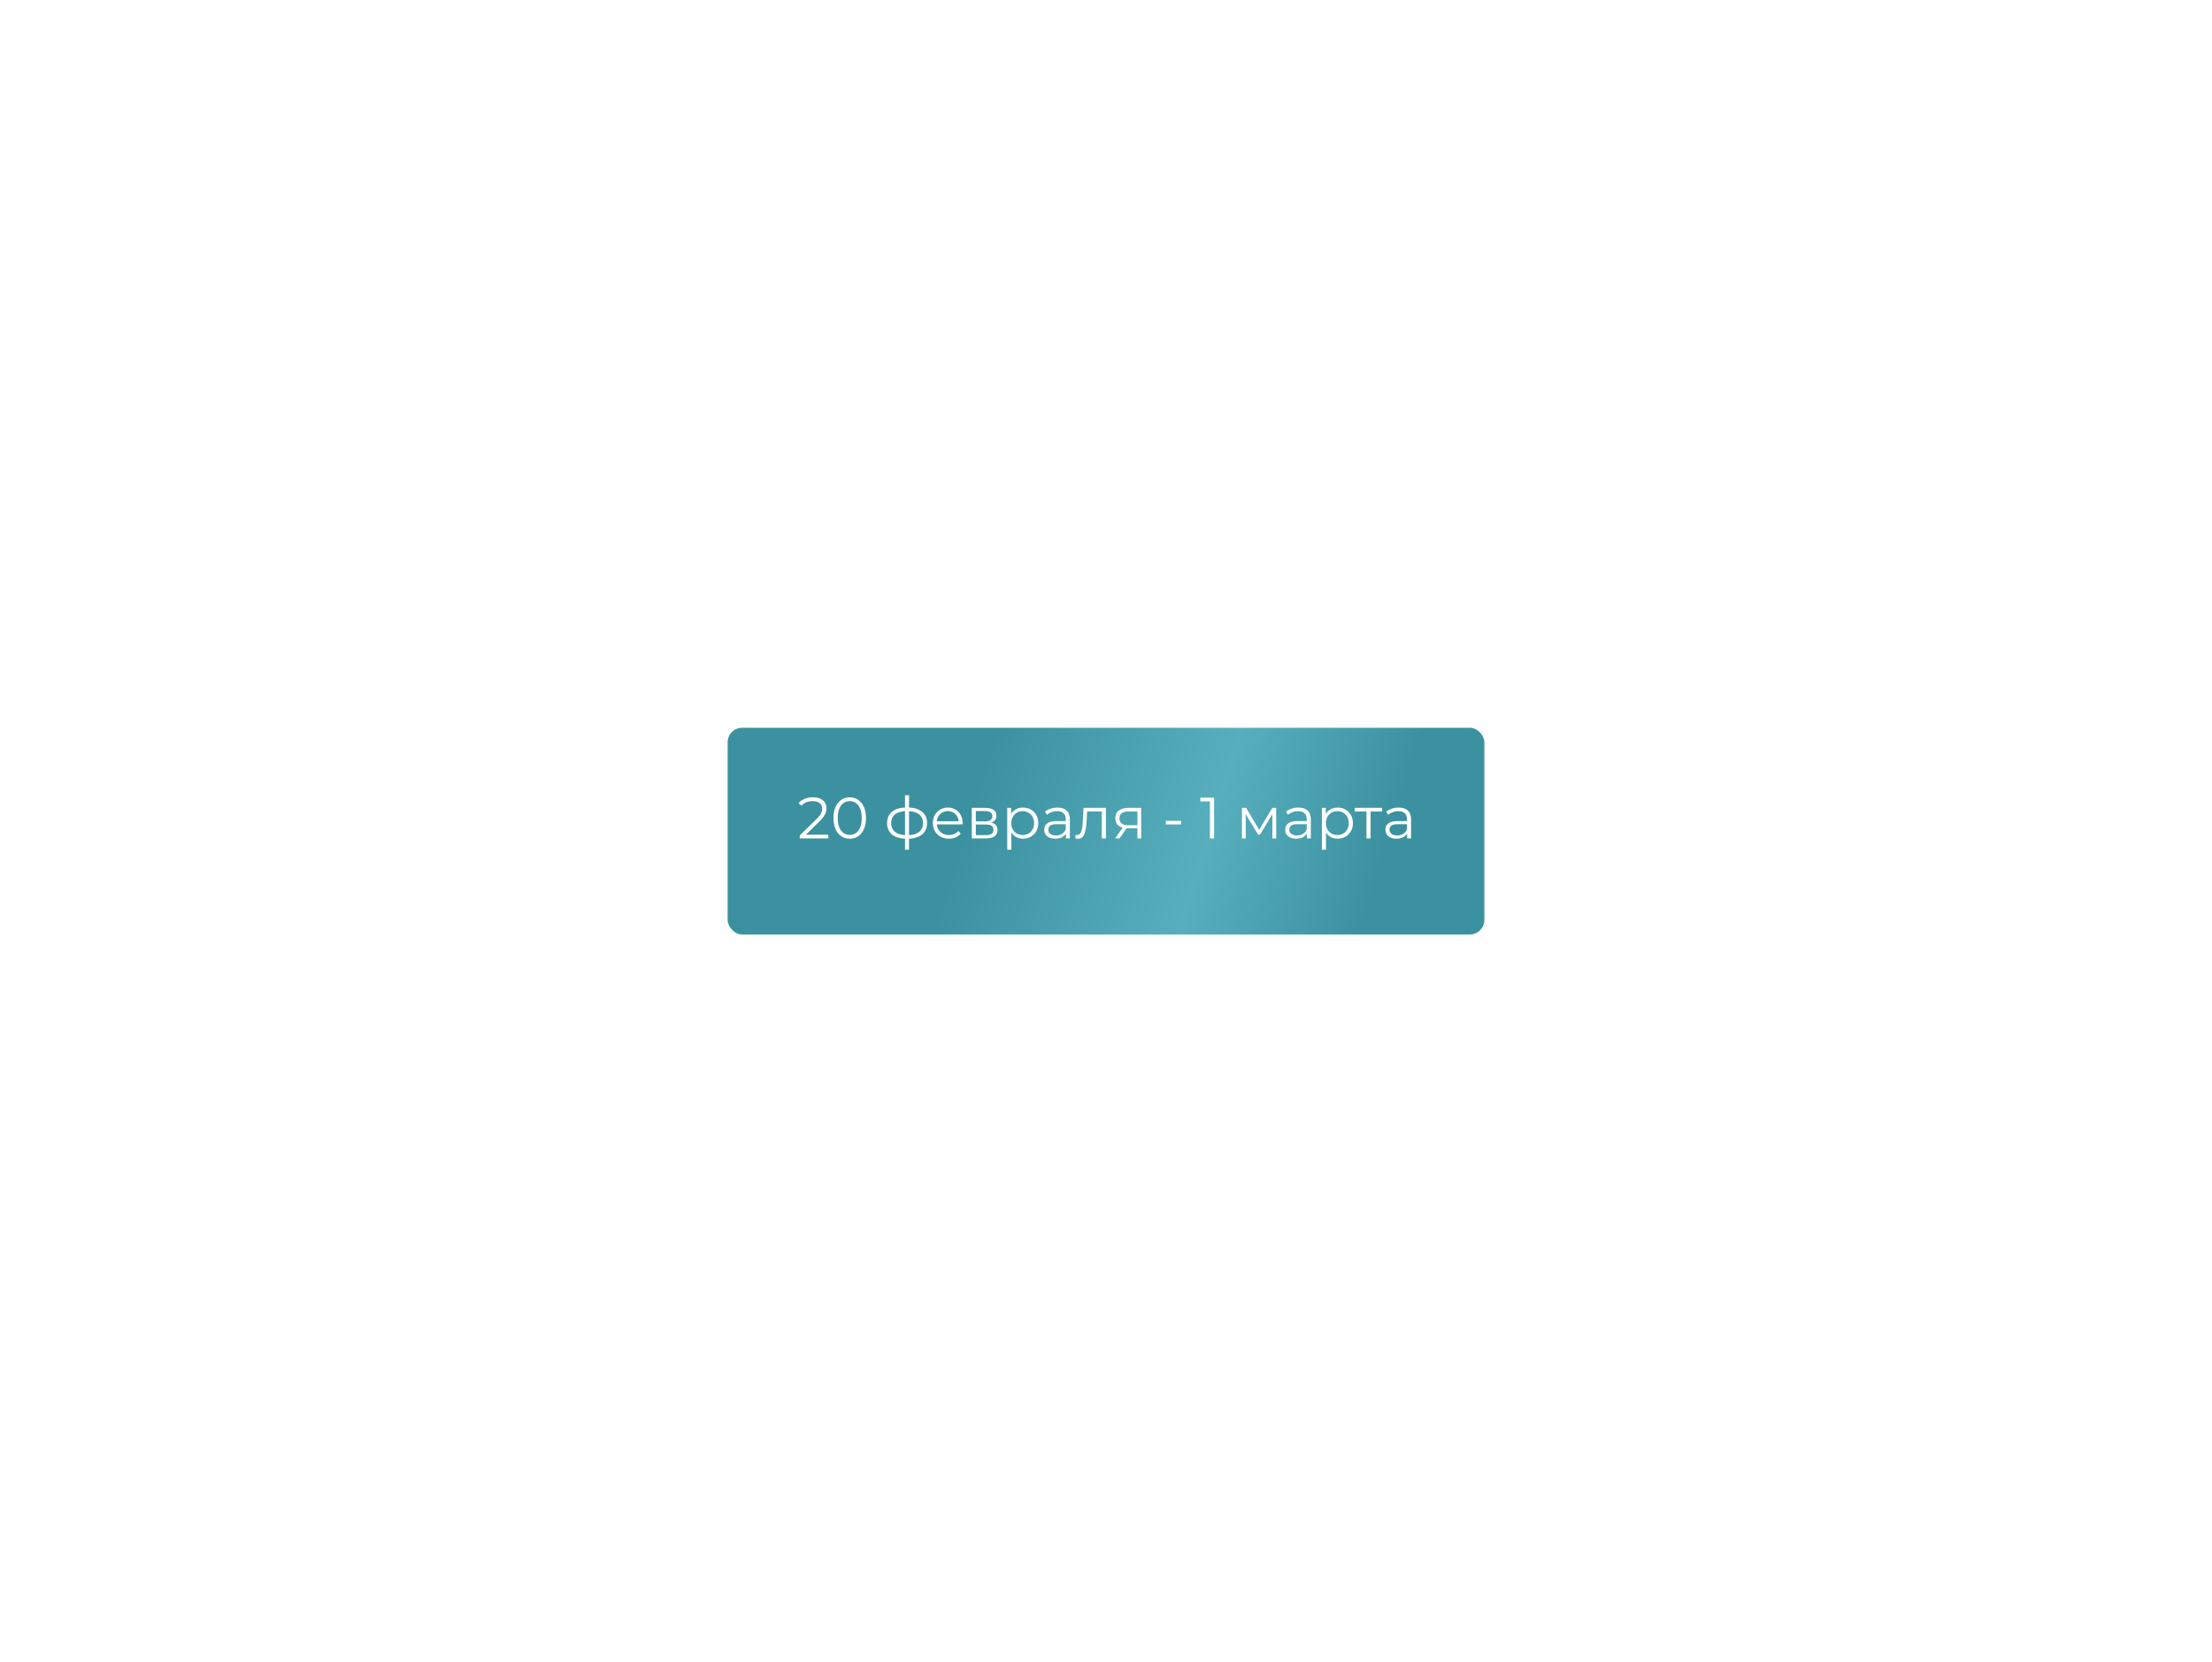 <?xml version="1.0" encoding="UTF-8"?> <svg xmlns="http://www.w3.org/2000/svg" width="760" height="571" viewBox="0 0 760 571" fill="none"> <g filter="url(#filter0_d_173_201)"> <rect x="250" y="246" width="260" height="71" rx="5" fill="url(#paint0_linear_173_201)"></rect> </g> <path d="M274.78 288V286.98L280.6 281.28C281.133 280.76 281.533 280.307 281.8 279.92C282.067 279.52 282.247 279.147 282.34 278.8C282.433 278.453 282.48 278.127 282.48 277.82C282.48 277.007 282.2 276.367 281.64 275.9C281.093 275.433 280.28 275.2 279.2 275.2C278.373 275.2 277.64 275.327 277 275.58C276.373 275.833 275.833 276.227 275.38 276.76L274.36 275.88C274.907 275.24 275.607 274.747 276.46 274.4C277.313 274.053 278.267 273.88 279.32 273.88C280.267 273.88 281.087 274.033 281.78 274.34C282.473 274.633 283.007 275.067 283.38 275.64C283.767 276.213 283.96 276.887 283.96 277.66C283.96 278.113 283.893 278.56 283.76 279C283.64 279.44 283.413 279.907 283.08 280.4C282.76 280.88 282.287 281.427 281.66 282.04L276.32 287.28L275.92 286.72H284.6V288H274.78ZM291.948 288.12C290.868 288.12 289.908 287.84 289.068 287.28C288.228 286.707 287.568 285.893 287.088 284.84C286.608 283.773 286.368 282.493 286.368 281C286.368 279.507 286.608 278.233 287.088 277.18C287.568 276.113 288.228 275.3 289.068 274.74C289.908 274.167 290.868 273.88 291.948 273.88C293.028 273.88 293.988 274.167 294.828 274.74C295.668 275.3 296.328 276.113 296.808 277.18C297.301 278.233 297.548 279.507 297.548 281C297.548 282.493 297.301 283.773 296.808 284.84C296.328 285.893 295.668 286.707 294.828 287.28C293.988 287.84 293.028 288.12 291.948 288.12ZM291.948 286.8C292.775 286.8 293.495 286.58 294.108 286.14C294.721 285.687 295.201 285.033 295.548 284.18C295.895 283.313 296.068 282.253 296.068 281C296.068 279.747 295.895 278.693 295.548 277.84C295.201 276.973 294.721 276.32 294.108 275.88C293.495 275.427 292.775 275.2 291.948 275.2C291.148 275.2 290.435 275.427 289.808 275.88C289.181 276.32 288.695 276.973 288.348 277.84C288.001 278.693 287.828 279.747 287.828 281C287.828 282.253 288.001 283.313 288.348 284.18C288.695 285.033 289.181 285.687 289.808 286.14C290.435 286.58 291.148 286.8 291.948 286.8ZM311.725 288.12C311.725 288.12 311.698 288.12 311.645 288.12C311.591 288.12 311.538 288.12 311.485 288.12C311.445 288.12 311.411 288.12 311.385 288.12C309.305 288.107 307.685 287.633 306.525 286.7C305.365 285.767 304.785 284.44 304.785 282.72C304.785 281.027 305.365 279.72 306.525 278.8C307.698 277.867 309.345 277.393 311.465 277.38C311.478 277.38 311.505 277.38 311.545 277.38C311.598 277.38 311.645 277.38 311.685 277.38C311.725 277.38 311.751 277.38 311.765 277.38C313.898 277.393 315.558 277.867 316.745 278.8C317.931 279.72 318.525 281.027 318.525 282.72C318.525 284.453 317.925 285.787 316.725 286.72C315.538 287.653 313.871 288.12 311.725 288.12ZM311.705 286.88C312.891 286.88 313.885 286.72 314.685 286.4C315.485 286.067 316.091 285.593 316.505 284.98C316.918 284.367 317.125 283.613 317.125 282.72C317.125 281.853 316.918 281.12 316.505 280.52C316.091 279.907 315.485 279.44 314.685 279.12C313.885 278.8 312.891 278.64 311.705 278.64C311.691 278.64 311.651 278.64 311.585 278.64C311.531 278.64 311.498 278.64 311.485 278.64C310.325 278.64 309.351 278.807 308.565 279.14C307.778 279.46 307.185 279.92 306.785 280.52C306.385 281.12 306.185 281.853 306.185 282.72C306.185 283.6 306.385 284.347 306.785 284.96C307.198 285.573 307.798 286.047 308.585 286.38C309.371 286.7 310.338 286.867 311.485 286.88C311.511 286.88 311.551 286.88 311.605 286.88C311.658 286.88 311.691 286.88 311.705 286.88ZM310.945 291.88V273.16H312.325V291.88H310.945ZM326.028 288.1C324.934 288.1 323.974 287.873 323.148 287.42C322.321 286.953 321.674 286.32 321.208 285.52C320.741 284.707 320.508 283.78 320.508 282.74C320.508 281.7 320.728 280.78 321.168 279.98C321.621 279.18 322.234 278.553 323.008 278.1C323.794 277.633 324.674 277.4 325.648 277.4C326.634 277.4 327.508 277.627 328.268 278.08C329.041 278.52 329.648 279.147 330.088 279.96C330.528 280.76 330.748 281.687 330.748 282.74C330.748 282.807 330.741 282.88 330.728 282.96C330.728 283.027 330.728 283.1 330.728 283.18H321.588V282.12H329.968L329.408 282.54C329.408 281.78 329.241 281.107 328.908 280.52C328.588 279.92 328.148 279.453 327.588 279.12C327.028 278.787 326.381 278.62 325.648 278.62C324.928 278.62 324.281 278.787 323.708 279.12C323.134 279.453 322.688 279.92 322.368 280.52C322.048 281.12 321.888 281.807 321.888 282.58V282.8C321.888 283.6 322.061 284.307 322.408 284.92C322.768 285.52 323.261 285.993 323.888 286.34C324.528 286.673 325.254 286.84 326.068 286.84C326.708 286.84 327.301 286.727 327.848 286.5C328.408 286.273 328.888 285.927 329.288 285.46L330.088 286.38C329.621 286.94 329.034 287.367 328.328 287.66C327.634 287.953 326.868 288.1 326.028 288.1ZM333.891 288V277.5H338.531C339.718 277.5 340.651 277.727 341.331 278.18C342.024 278.633 342.371 279.3 342.371 280.18C342.371 281.033 342.044 281.693 341.391 282.16C340.738 282.613 339.878 282.84 338.811 282.84L339.091 282.42C340.344 282.42 341.264 282.653 341.851 283.12C342.438 283.587 342.731 284.26 342.731 285.14C342.731 286.047 342.398 286.753 341.731 287.26C341.078 287.753 340.058 288 338.671 288H333.891ZM335.271 286.88H338.611C339.504 286.88 340.178 286.74 340.631 286.46C341.098 286.167 341.331 285.7 341.331 285.06C341.331 284.42 341.124 283.953 340.711 283.66C340.298 283.367 339.644 283.22 338.751 283.22H335.271V286.88ZM335.271 282.16H338.431C339.244 282.16 339.864 282.007 340.291 281.7C340.731 281.393 340.951 280.947 340.951 280.36C340.951 279.773 340.731 279.333 340.291 279.04C339.864 278.747 339.244 278.6 338.431 278.6H335.271V282.16ZM351.479 288.1C350.572 288.1 349.752 287.893 349.019 287.48C348.286 287.053 347.699 286.447 347.259 285.66C346.832 284.86 346.619 283.887 346.619 282.74C346.619 281.593 346.832 280.627 347.259 279.84C347.686 279.04 348.266 278.433 348.999 278.02C349.732 277.607 350.559 277.4 351.479 277.4C352.479 277.4 353.372 277.627 354.159 278.08C354.959 278.52 355.586 279.147 356.039 279.96C356.492 280.76 356.719 281.687 356.719 282.74C356.719 283.807 356.492 284.74 356.039 285.54C355.586 286.34 354.959 286.967 354.159 287.42C353.372 287.873 352.479 288.1 351.479 288.1ZM346.059 291.88V277.5H347.419V280.66L347.279 282.76L347.479 284.88V291.88H346.059ZM351.379 286.84C352.126 286.84 352.792 286.673 353.379 286.34C353.966 285.993 354.432 285.513 354.779 284.9C355.126 284.273 355.299 283.553 355.299 282.74C355.299 281.927 355.126 281.213 354.779 280.6C354.432 279.987 353.966 279.507 353.379 279.16C352.792 278.813 352.126 278.64 351.379 278.64C350.632 278.64 349.959 278.813 349.359 279.16C348.772 279.507 348.306 279.987 347.959 280.6C347.626 281.213 347.459 281.927 347.459 282.74C347.459 283.553 347.626 284.273 347.959 284.9C348.306 285.513 348.772 285.993 349.359 286.34C349.959 286.673 350.632 286.84 351.379 286.84ZM366.231 288V285.68L366.171 285.3V281.42C366.171 280.527 365.918 279.84 365.411 279.36C364.918 278.88 364.178 278.64 363.191 278.64C362.511 278.64 361.865 278.753 361.251 278.98C360.638 279.207 360.118 279.507 359.691 279.88L359.051 278.82C359.585 278.367 360.225 278.02 360.971 277.78C361.718 277.527 362.505 277.4 363.331 277.4C364.691 277.4 365.738 277.74 366.471 278.42C367.218 279.087 367.591 280.107 367.591 281.48V288H366.231ZM362.611 288.1C361.825 288.1 361.138 287.973 360.551 287.72C359.978 287.453 359.538 287.093 359.231 286.64C358.925 286.173 358.771 285.64 358.771 285.04C358.771 284.493 358.898 284 359.151 283.56C359.418 283.107 359.845 282.747 360.431 282.48C361.031 282.2 361.831 282.06 362.831 282.06H366.451V283.12H362.871C361.858 283.12 361.151 283.3 360.751 283.66C360.365 284.02 360.171 284.467 360.171 285C360.171 285.6 360.405 286.08 360.871 286.44C361.338 286.8 361.991 286.98 362.831 286.98C363.631 286.98 364.318 286.8 364.891 286.44C365.478 286.067 365.905 285.533 366.171 284.84L366.491 285.82C366.225 286.513 365.758 287.067 365.091 287.48C364.438 287.893 363.611 288.1 362.611 288.1ZM369.452 287.98L369.552 286.76C369.645 286.773 369.732 286.793 369.812 286.82C369.905 286.833 369.985 286.84 370.052 286.84C370.478 286.84 370.818 286.68 371.072 286.36C371.338 286.04 371.538 285.613 371.672 285.08C371.805 284.547 371.898 283.947 371.952 283.28C372.005 282.6 372.052 281.92 372.092 281.24L372.272 277.5H379.972V288H378.552V278.32L378.912 278.74H373.192L373.532 278.3L373.372 281.34C373.332 282.247 373.258 283.113 373.152 283.94C373.058 284.767 372.905 285.493 372.692 286.12C372.492 286.747 372.212 287.24 371.852 287.6C371.492 287.947 371.032 288.12 370.472 288.12C370.312 288.12 370.145 288.107 369.972 288.08C369.812 288.053 369.638 288.02 369.452 287.98ZM390.788 288V284.22L391.048 284.52H387.488C386.142 284.52 385.088 284.227 384.328 283.64C383.568 283.053 383.188 282.2 383.188 281.08C383.188 279.88 383.595 278.987 384.408 278.4C385.222 277.8 386.308 277.5 387.668 277.5H392.088V288H390.788ZM383.108 288L385.988 283.96H387.468L384.648 288H383.108ZM390.788 283.8V278.32L391.048 278.74H387.708C386.735 278.74 385.975 278.927 385.428 279.3C384.895 279.673 384.628 280.28 384.628 281.12C384.628 282.68 385.622 283.46 387.608 283.46H391.048L390.788 283.8ZM400.552 283.2V281.96H405.792V283.2H400.552ZM415.703 288V274.6L416.343 275.28H412.403V274H417.143V288H415.703ZM426.704 288V277.5H428.144L432.904 285.56H432.304L437.144 277.5H438.464V288H437.164V279.12L437.424 279.24L432.904 286.72H432.264L427.704 279.16L428.004 279.1V288H426.704ZM449.024 288V285.68L448.964 285.3V281.42C448.964 280.527 448.711 279.84 448.204 279.36C447.711 278.88 446.971 278.64 445.984 278.64C445.304 278.64 444.658 278.753 444.044 278.98C443.431 279.207 442.911 279.507 442.484 279.88L441.844 278.82C442.378 278.367 443.018 278.02 443.764 277.78C444.511 277.527 445.298 277.4 446.124 277.4C447.484 277.4 448.531 277.74 449.264 278.42C450.011 279.087 450.384 280.107 450.384 281.48V288H449.024ZM445.404 288.1C444.618 288.1 443.931 287.973 443.344 287.72C442.771 287.453 442.331 287.093 442.024 286.64C441.718 286.173 441.564 285.64 441.564 285.04C441.564 284.493 441.691 284 441.944 283.56C442.211 283.107 442.638 282.747 443.224 282.48C443.824 282.2 444.624 282.06 445.624 282.06H449.244V283.12H445.664C444.651 283.12 443.944 283.3 443.544 283.66C443.158 284.02 442.964 284.467 442.964 285C442.964 285.6 443.198 286.08 443.664 286.44C444.131 286.8 444.784 286.98 445.624 286.98C446.424 286.98 447.111 286.8 447.684 286.44C448.271 286.067 448.698 285.533 448.964 284.84L449.284 285.82C449.018 286.513 448.551 287.067 447.884 287.48C447.231 287.893 446.404 288.1 445.404 288.1ZM459.585 288.1C458.678 288.1 457.858 287.893 457.125 287.48C456.391 287.053 455.805 286.447 455.365 285.66C454.938 284.86 454.725 283.887 454.725 282.74C454.725 281.593 454.938 280.627 455.365 279.84C455.791 279.04 456.371 278.433 457.105 278.02C457.838 277.607 458.665 277.4 459.585 277.4C460.585 277.4 461.478 277.627 462.265 278.08C463.065 278.52 463.691 279.147 464.145 279.96C464.598 280.76 464.825 281.687 464.825 282.74C464.825 283.807 464.598 284.74 464.145 285.54C463.691 286.34 463.065 286.967 462.265 287.42C461.478 287.873 460.585 288.1 459.585 288.1ZM454.165 291.88V277.5H455.525V280.66L455.385 282.76L455.585 284.88V291.88H454.165ZM459.485 286.84C460.231 286.84 460.898 286.673 461.485 286.34C462.071 285.993 462.538 285.513 462.885 284.9C463.231 284.273 463.405 283.553 463.405 282.74C463.405 281.927 463.231 281.213 462.885 280.6C462.538 279.987 462.071 279.507 461.485 279.16C460.898 278.813 460.231 278.64 459.485 278.64C458.738 278.64 458.065 278.813 457.465 279.16C456.878 279.507 456.411 279.987 456.065 280.6C455.731 281.213 455.565 281.927 455.565 282.74C455.565 283.553 455.731 284.273 456.065 284.9C456.411 285.513 456.878 285.993 457.465 286.34C458.065 286.673 458.738 286.84 459.485 286.84ZM469.485 288V278.36L469.845 278.74H465.505V277.5H474.885V278.74H470.545L470.905 278.36V288H469.485ZM483.458 288V285.68L483.398 285.3V281.42C483.398 280.527 483.145 279.84 482.638 279.36C482.145 278.88 481.405 278.64 480.418 278.64C479.738 278.64 479.091 278.753 478.478 278.98C477.865 279.207 477.345 279.507 476.918 279.88L476.278 278.82C476.811 278.367 477.451 278.02 478.198 277.78C478.945 277.527 479.731 277.4 480.558 277.4C481.918 277.4 482.965 277.74 483.698 278.42C484.445 279.087 484.818 280.107 484.818 281.48V288H483.458ZM479.838 288.1C479.051 288.1 478.365 287.973 477.778 287.72C477.205 287.453 476.765 287.093 476.458 286.64C476.151 286.173 475.998 285.64 475.998 285.04C475.998 284.493 476.125 284 476.378 283.56C476.645 283.107 477.071 282.747 477.658 282.48C478.258 282.2 479.058 282.06 480.058 282.06H483.678V283.12H480.098C479.085 283.12 478.378 283.3 477.978 283.66C477.591 284.02 477.398 284.467 477.398 285C477.398 285.6 477.631 286.08 478.098 286.44C478.565 286.8 479.218 286.98 480.058 286.98C480.858 286.98 481.545 286.8 482.118 286.44C482.705 286.067 483.131 285.533 483.398 284.84L483.718 285.82C483.451 286.513 482.985 287.067 482.318 287.48C481.665 287.893 480.838 288.1 479.838 288.1Z" fill="white"></path> <defs> <filter id="filter0_d_173_201" x="0" y="0" width="760" height="571" filterUnits="userSpaceOnUse" color-interpolation-filters="sRGB"> <feFlood flood-opacity="0" result="BackgroundImageFix"></feFlood> <feColorMatrix in="SourceAlpha" type="matrix" values="0 0 0 0 0 0 0 0 0 0 0 0 0 0 0 0 0 0 127 0" result="hardAlpha"></feColorMatrix> <feOffset dy="4"></feOffset> <feGaussianBlur stdDeviation="125"></feGaussianBlur> <feComposite in2="hardAlpha" operator="out"></feComposite> <feColorMatrix type="matrix" values="0 0 0 0 1 0 0 0 0 1 0 0 0 0 1 0 0 0 0.1 0"></feColorMatrix> <feBlend mode="normal" in2="BackgroundImageFix" result="effect1_dropShadow_173_201"></feBlend> <feBlend mode="normal" in="SourceGraphic" in2="effect1_dropShadow_173_201" result="shape"></feBlend> </filter> <linearGradient id="paint0_linear_173_201" x1="250" y1="246" x2="507.263" y2="325.821" gradientUnits="userSpaceOnUse"> <stop stop-color="#3B91A0"></stop> <stop offset="0.327" stop-color="#3B91A0"></stop> <stop offset="0.627" stop-color="#57AEBD"></stop> <stop offset="0.848" stop-color="#3B91A0"></stop> <stop offset="1" stop-color="#3B91A0"></stop> </linearGradient> </defs> </svg> 